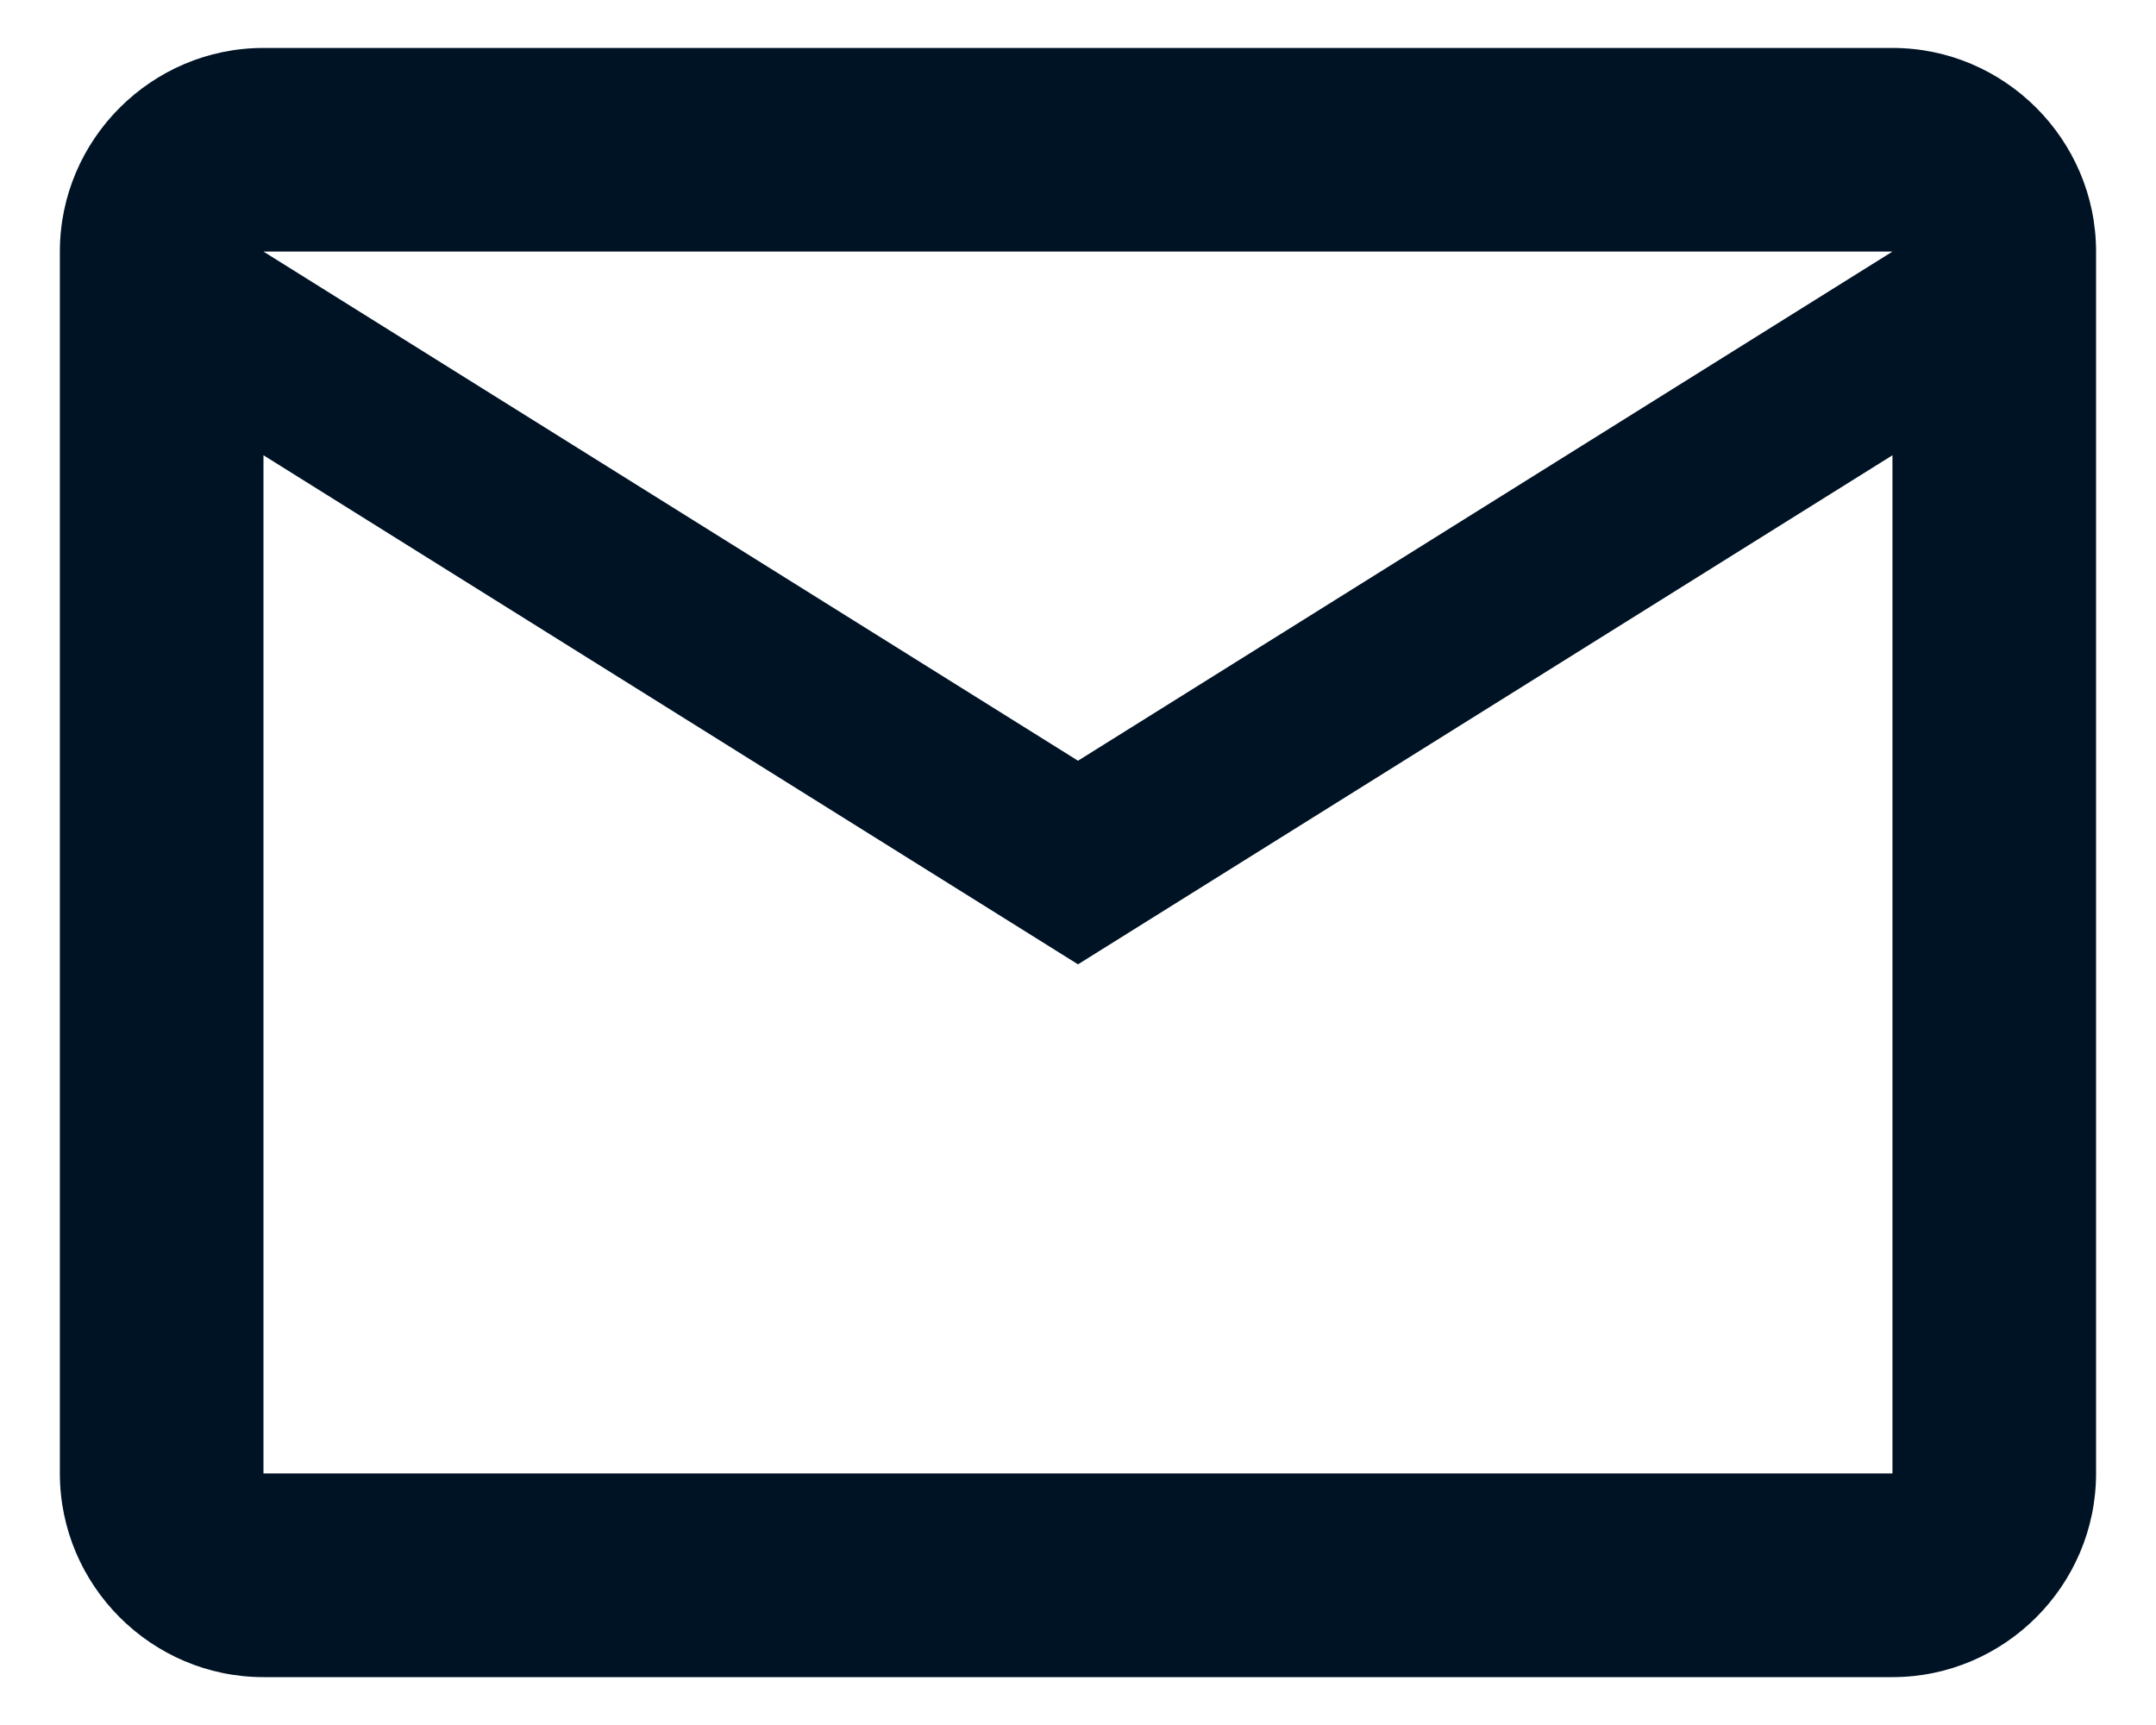 <svg width="30" height="24" viewBox="0 0 30 24" fill="none" xmlns="http://www.w3.org/2000/svg">
<path d="M29.166 3.5C29.166 1.942 27.891 0.667 26.333 0.667H3.666C2.108 0.667 0.833 1.942 0.833 3.5V20.5C0.833 22.059 2.108 23.334 3.666 23.334H26.333C27.891 23.334 29.166 22.059 29.166 20.5V3.5ZM26.333 3.5L15 10.584L3.666 3.5H26.333ZM26.333 20.5H3.666V6.334L15 13.417L26.333 6.334V20.5Z" fill="#001325"/>
</svg>
